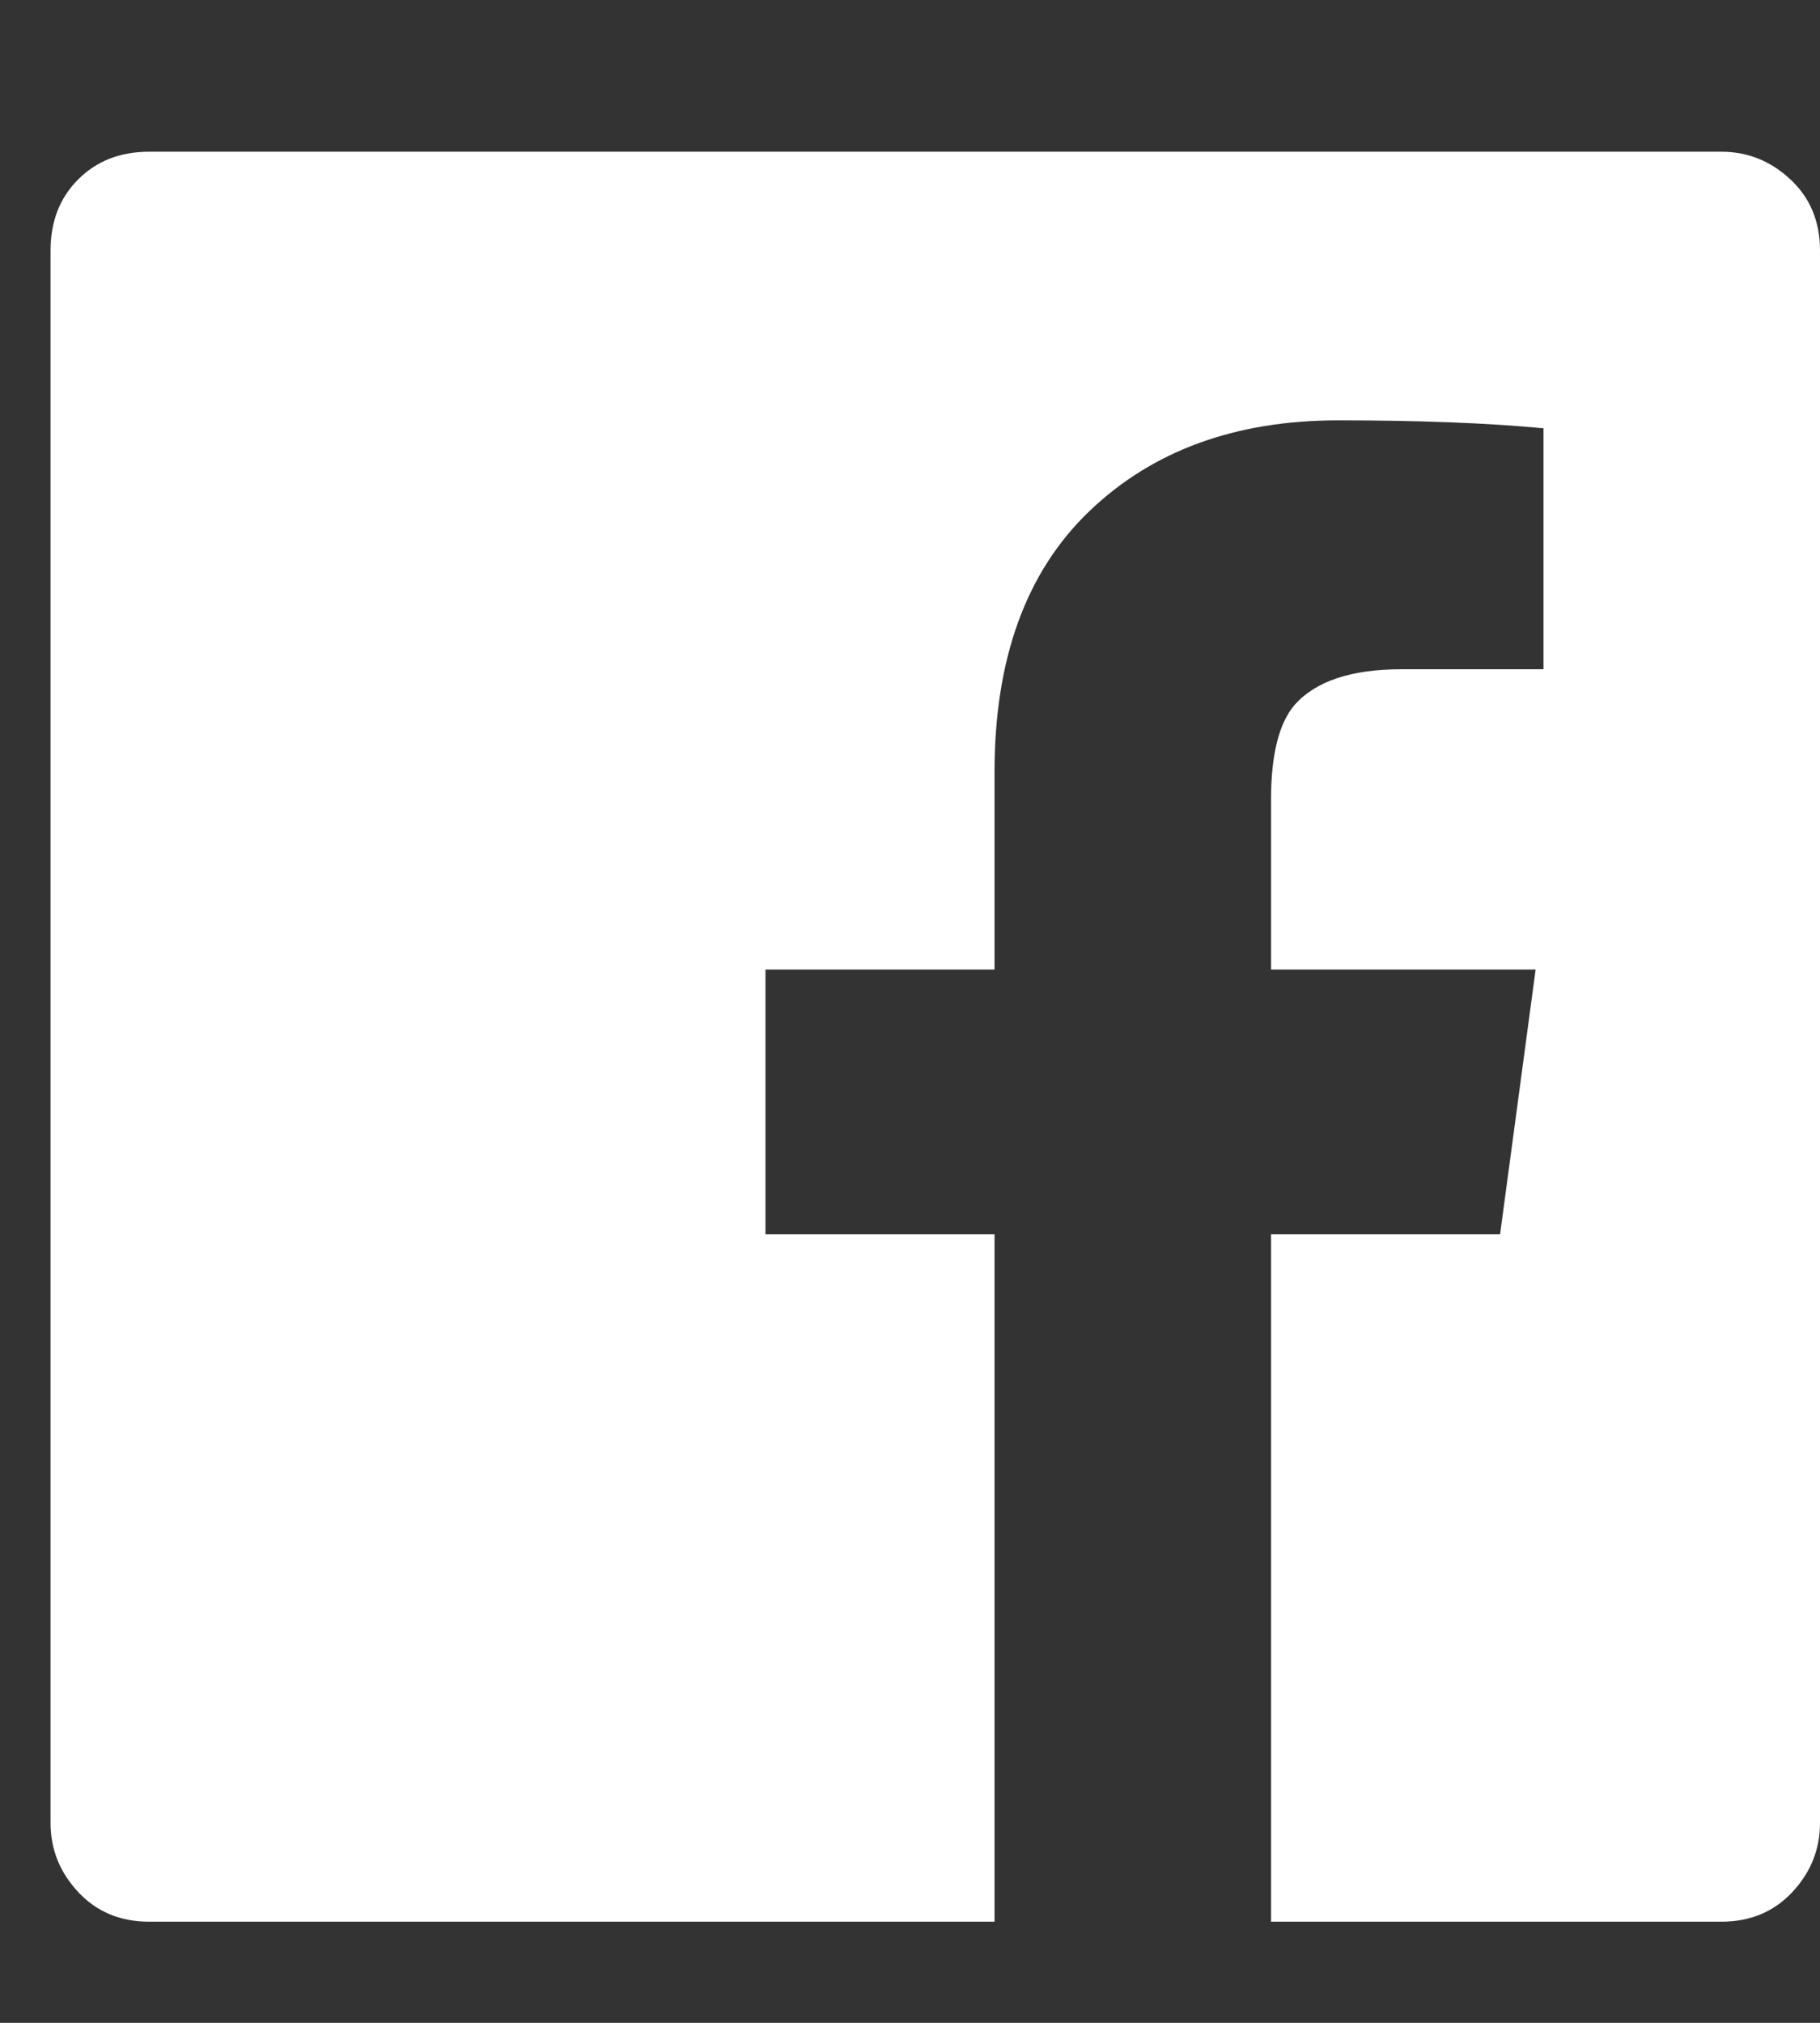 <?xml version="1.0" encoding="UTF-8" standalone="no"?>
<svg width="36px" height="40px" viewBox="0 0 36 40" version="1.1" xmlns="http://www.w3.org/2000/svg" xmlns:xlink="http://www.w3.org/1999/xlink">
    <rect x="0" y="0" width="36" height="40" fill="#333333" stroke="none"/>
    <!-- Generator: Sketch 50.2 (55047) - http://www.bohemiancoding.com/sketch -->
    <title>icon-facebook</title>
    <desc>Created with Sketch.</desc>
    <defs></defs>
    <g id="Page-1" stroke="none" stroke-width="1" fill="none" fill-rule="evenodd">
        <g id="Artboard-2" transform="translate(-235, -155)" fill="#FFFFFF">
            <path d="M271,159.953 L271,191.047 C271,191.568 270.818,192.023 270.453,192.414 C270.088,192.805 269.62,193 269.047,193 L260.141,193 L260.141,179.406 L264.672,179.406 L265.375,174.172 L260.141,174.172 L260.141,170.812 C260.141,169.927 260.297,169.302 260.609,168.937 C261.026,168.469 261.729,168.234 262.719,168.234 L265.531,168.234 L265.531,163.469 C264.437,163.365 263.083,163.312 261.469,163.312 C259.437,163.312 257.797,163.911 256.547,165.109 C255.297,166.307 254.672,168.026 254.672,170.266 L254.672,174.172 L250.141,174.172 L250.141,179.406 L254.672,179.406 L254.672,193 L237.953,193 C237.38,193 236.911,192.805 236.547,192.414 C236.182,192.023 236,191.568 236,191.047 L236,159.953 C236,159.38 236.182,158.911 236.547,158.547 C236.911,158.182 237.38,158 237.953,158 L269.047,158 C269.568,158 270.023,158.182 270.414,158.547 C270.805,158.911 271,159.38 271,159.953 Z" id=""></path>
        </g>
    </g>
</svg>